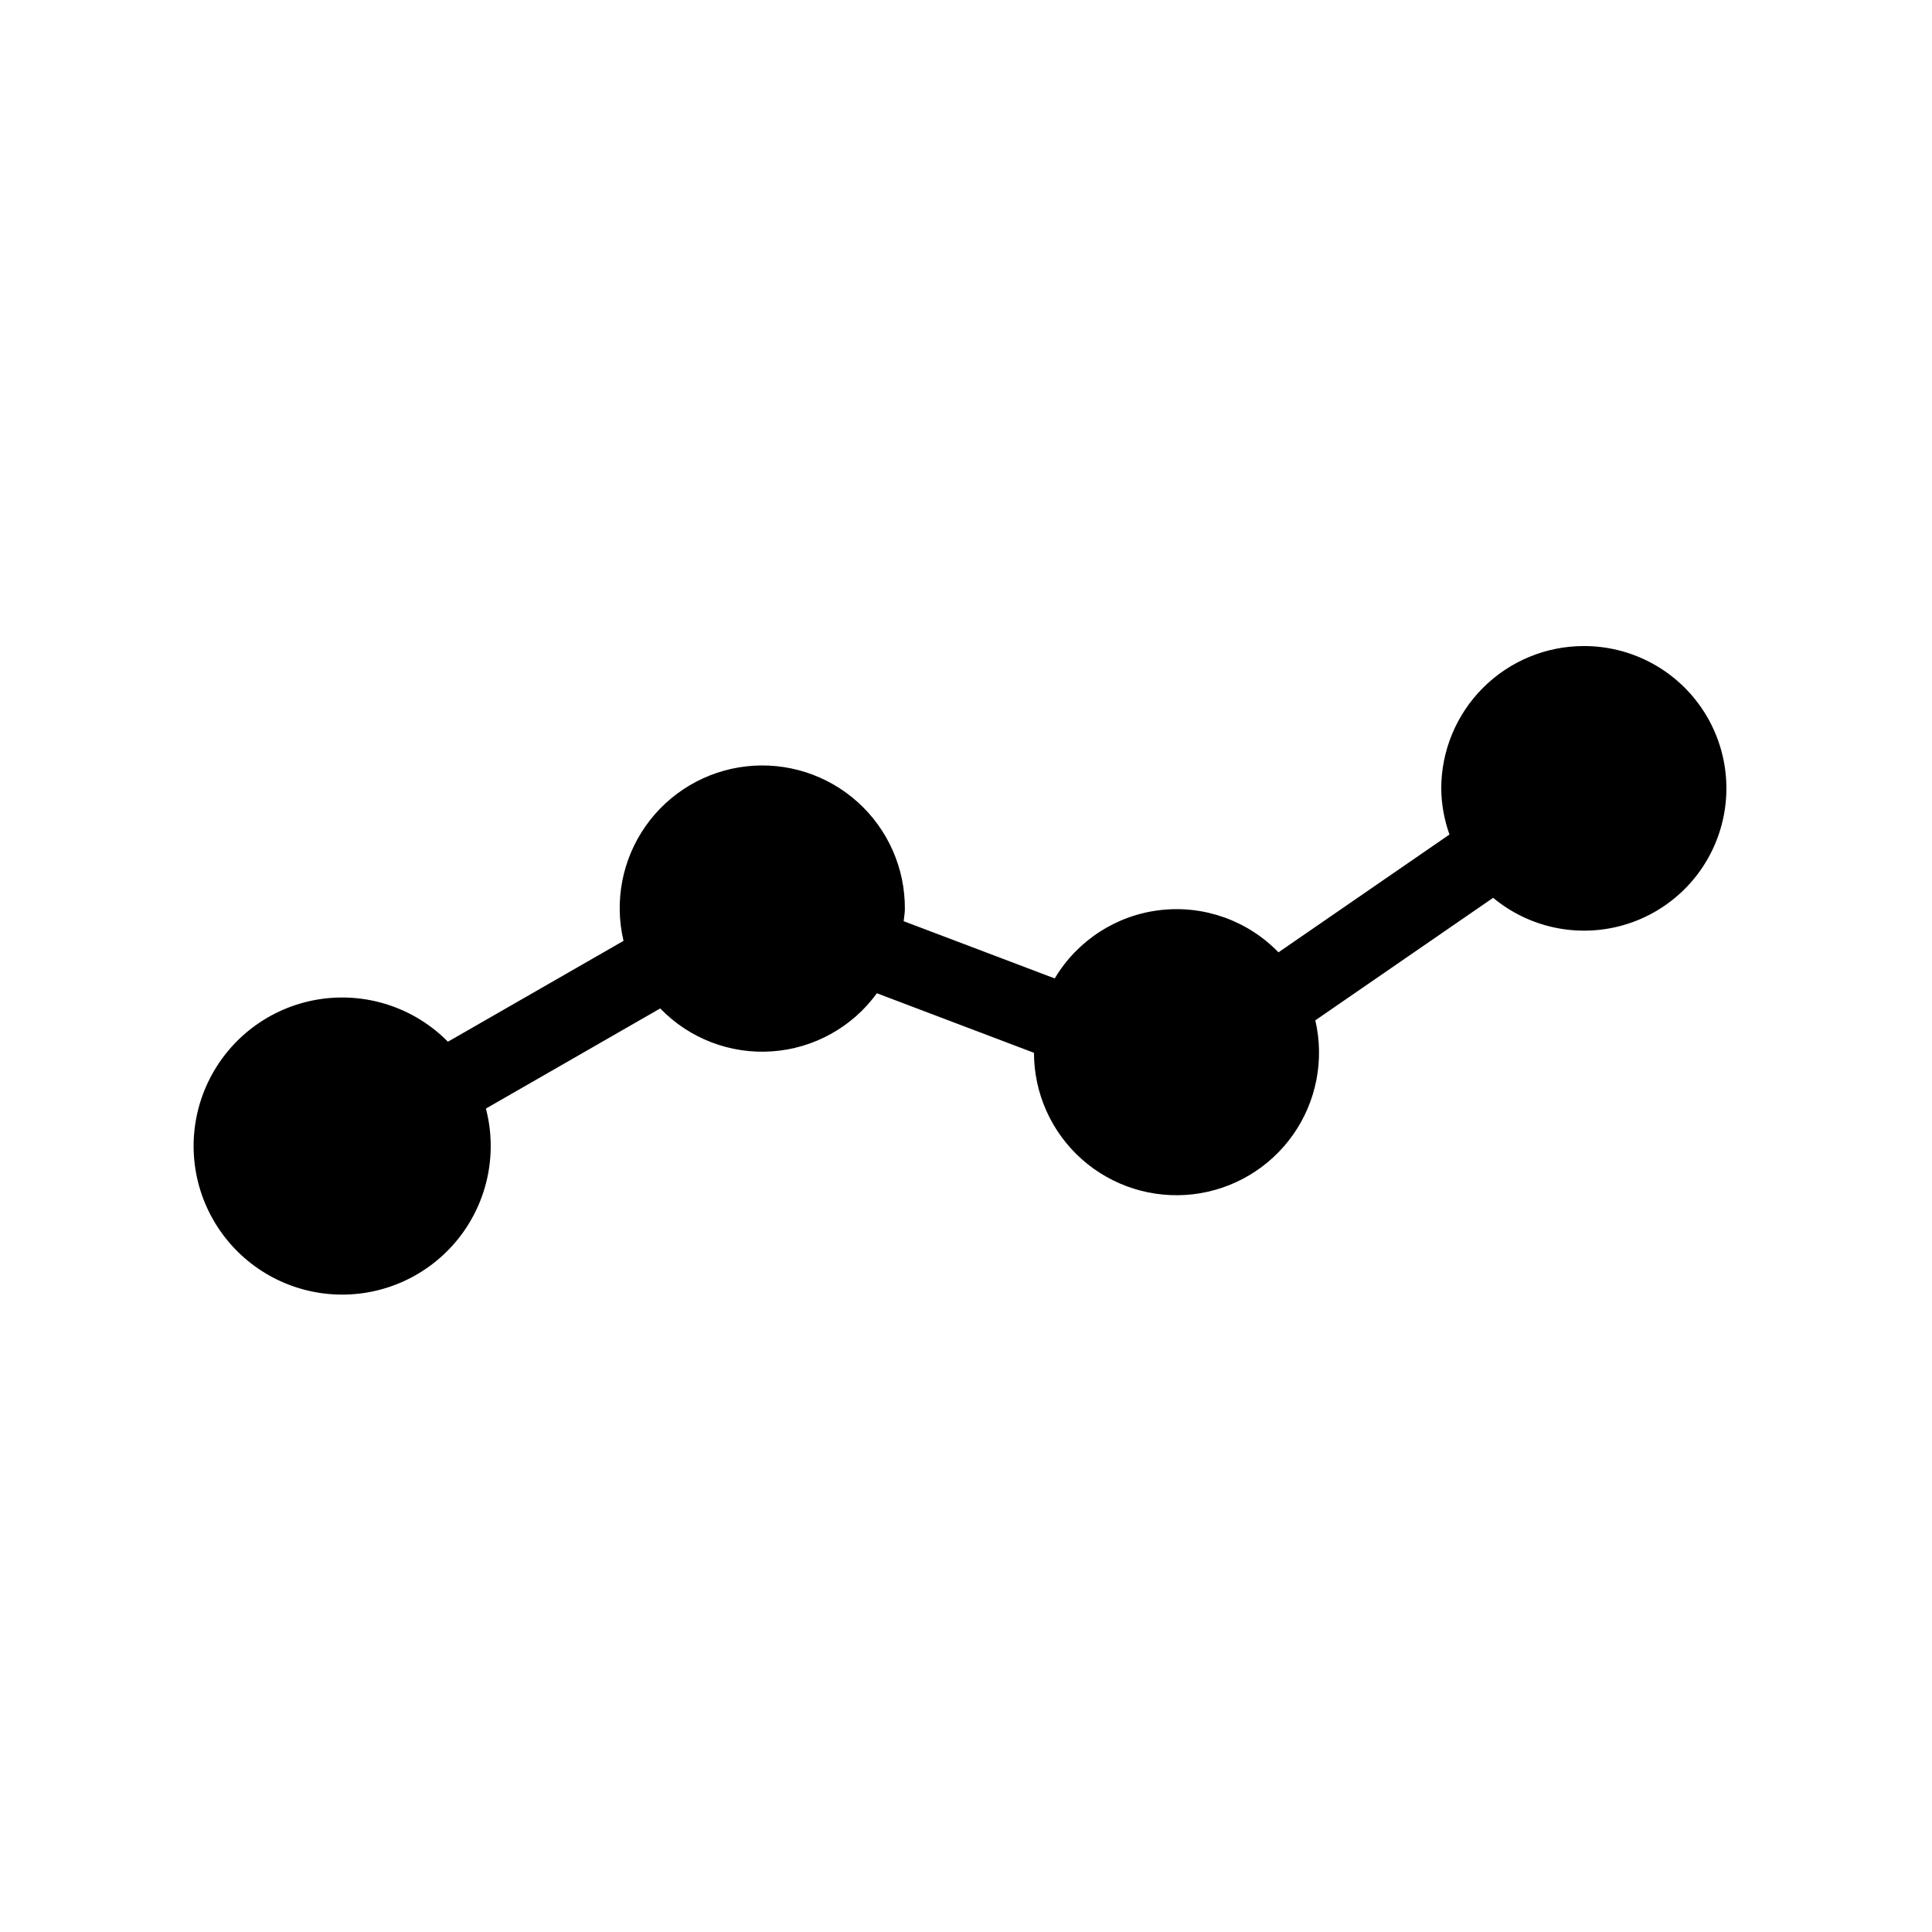 <?xml version="1.0" encoding="UTF-8"?>
<!-- Uploaded to: SVG Repo, www.svgrepo.com, Generator: SVG Repo Mixer Tools -->
<svg fill="#000000" width="800px" height="800px" version="1.1" viewBox="144 144 512 512" xmlns="http://www.w3.org/2000/svg">
 <path d="m563.73 315.21c-10.02 0-19.629 3.981-26.715 11.066-7.086 7.086-11.07 16.695-11.07 26.719 0.047 4.144 0.785 8.258 2.18 12.164l-45.32 31.223h0.004c-8.141-8.414-19.73-12.551-31.355-11.195-11.629 1.355-21.957 8.051-27.938 18.109l-40.035-15.172c0.09-1.07 0.32-2.098 0.32-3.191 0.082-10.809-4.469-21.137-12.5-28.367-8.031-7.234-18.777-10.684-29.52-9.473-10.738 1.211-20.449 6.965-26.668 15.805-6.219 8.84-8.359 19.922-5.871 30.441l-46.535 26.73c-9.023-9.145-21.938-13.312-34.602-11.168-12.664 2.144-23.484 10.332-28.992 21.938-5.508 11.602-5.008 25.164 1.34 36.332 6.348 11.168 17.742 18.535 30.531 19.742 12.789 1.207 25.359-3.902 33.684-13.688 8.32-9.785 11.348-23.012 8.105-35.441l46.191-26.535c7.715 7.988 18.57 12.152 29.648 11.375 11.078-0.773 21.246-6.414 27.773-15.398l41.633 15.781h-0.004c0.012 10.766 4.613 21.02 12.652 28.18 8.043 7.16 18.758 10.547 29.453 9.312s20.355-6.977 26.551-15.777c6.199-8.805 8.344-19.836 5.902-30.32l47.129-32.473h-0.004c9.457 7.856 22.148 10.613 34.016 7.383 11.863-3.231 21.406-12.039 25.57-23.609 4.168-11.566 2.434-24.441-4.644-34.492-7.078-10.055-18.613-16.023-30.91-16z"/>
</svg>